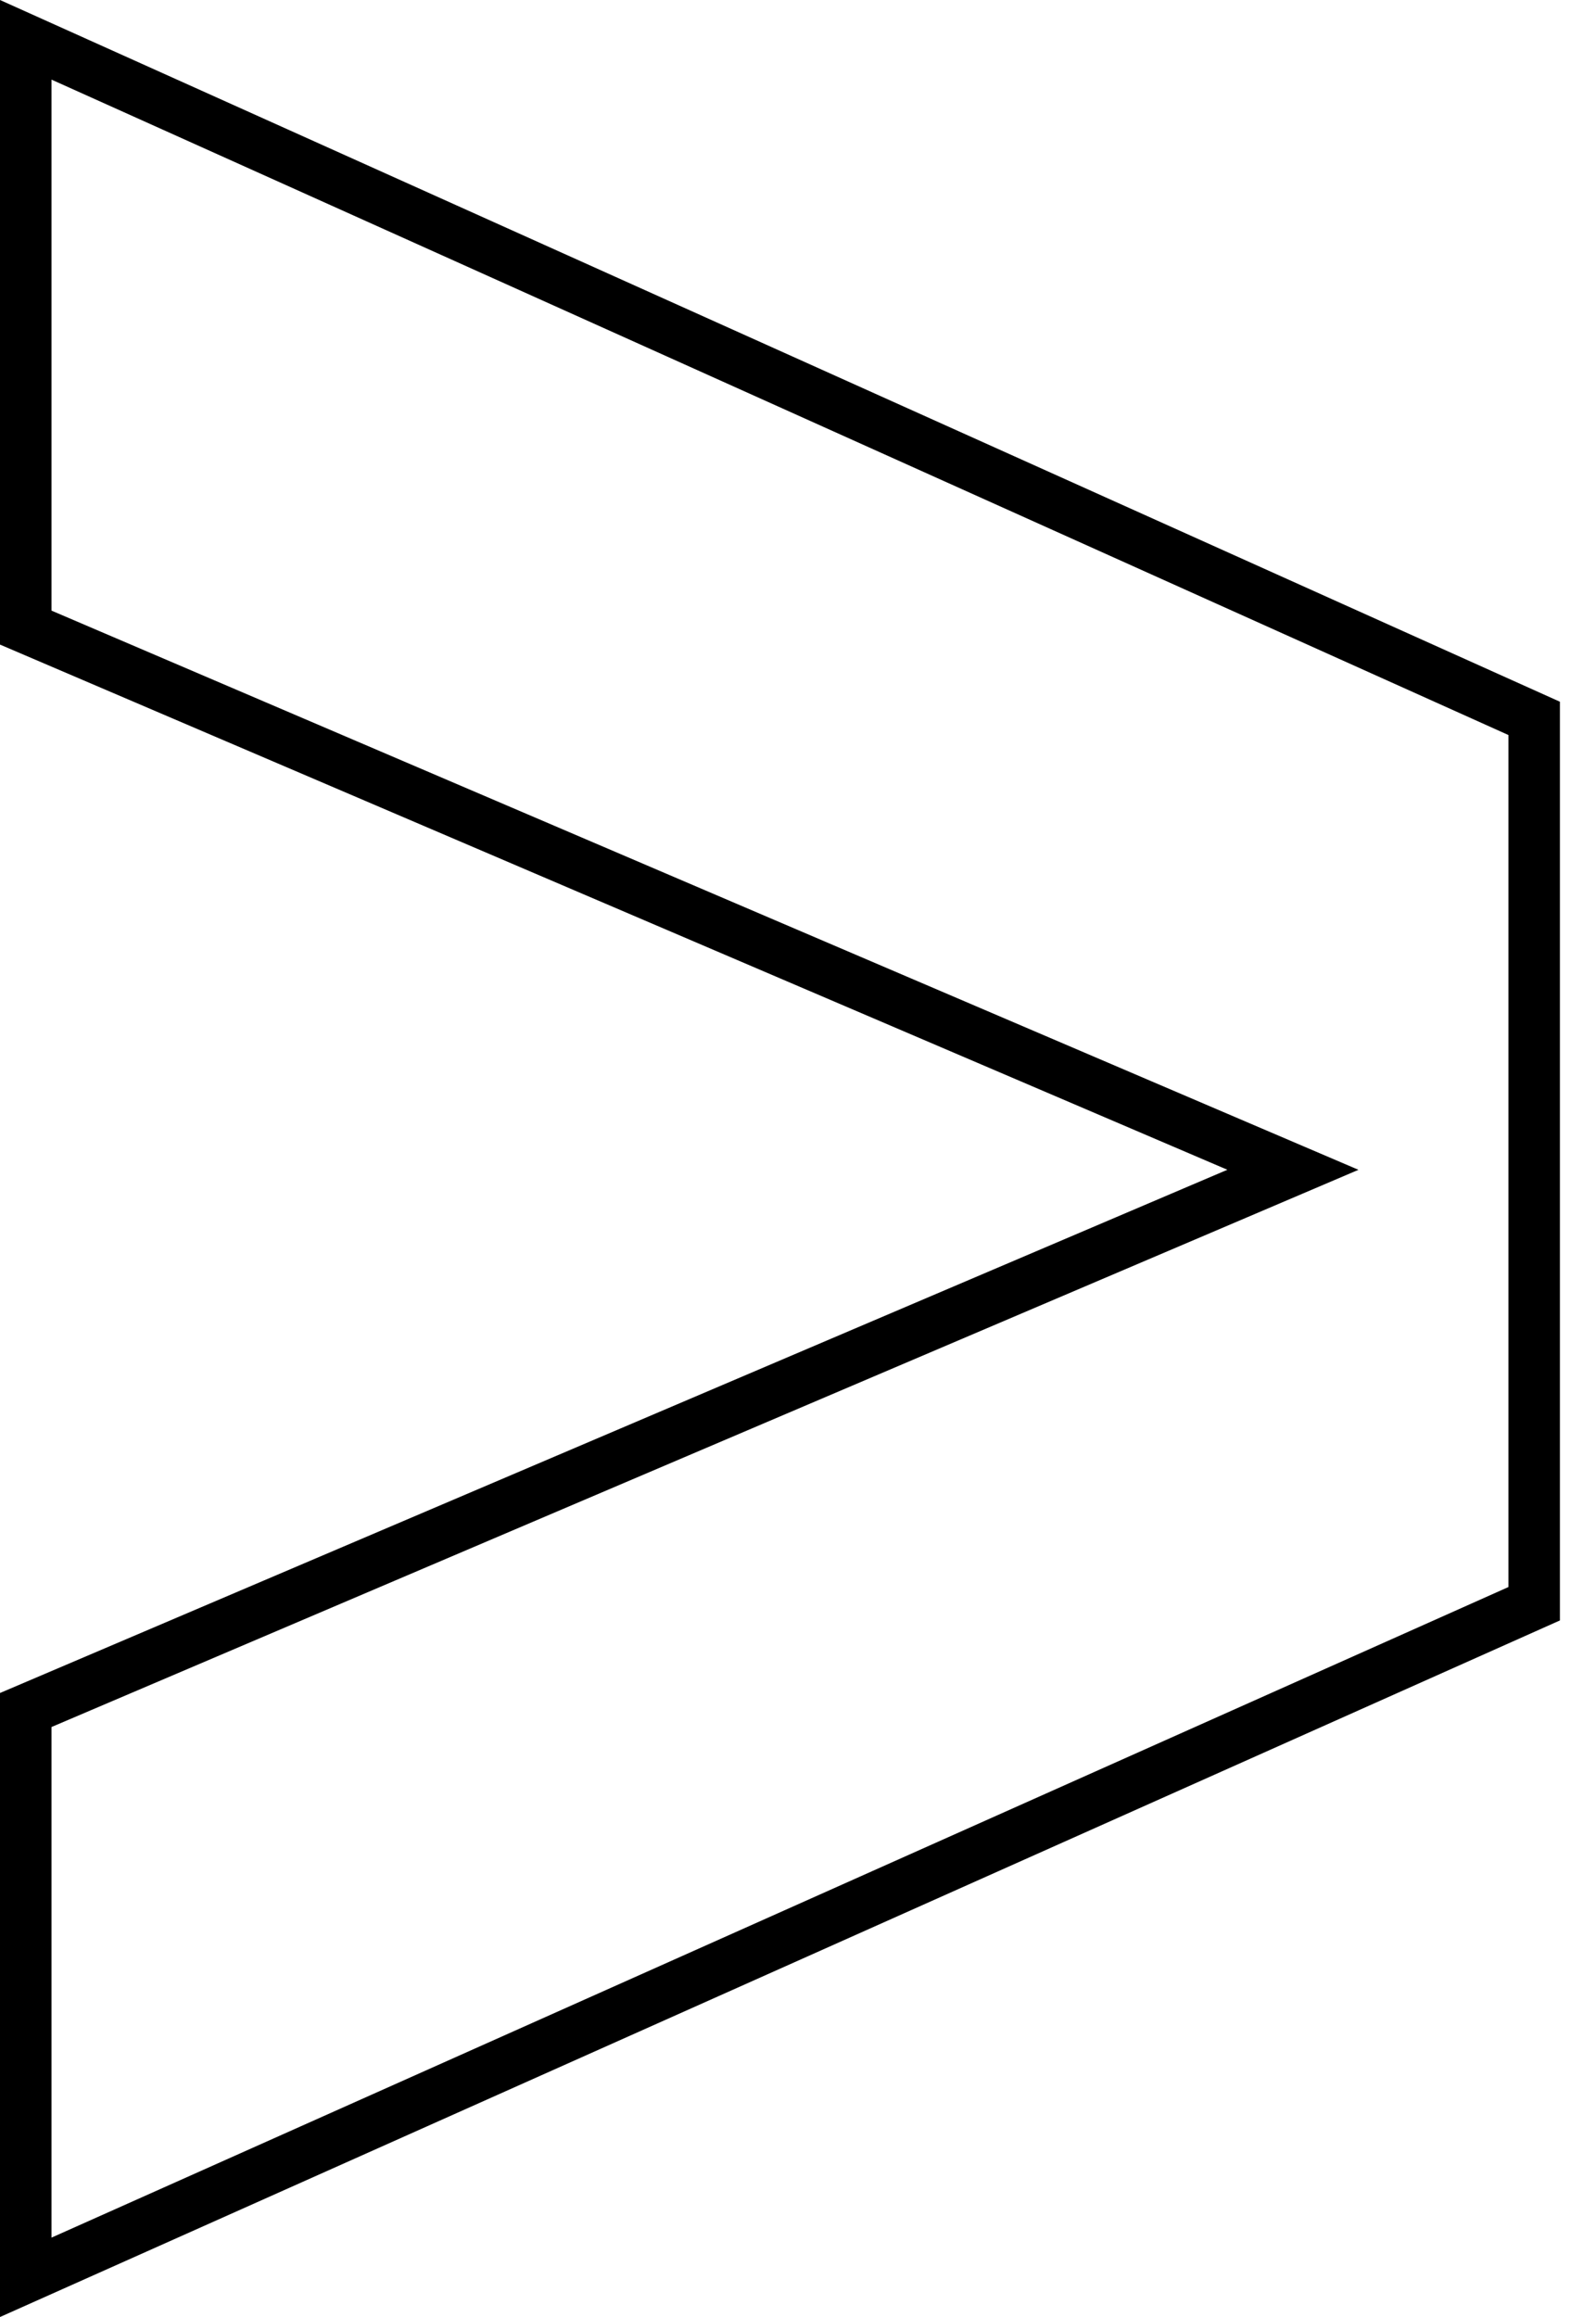 <?xml version="1.0" encoding="UTF-8"?> <svg xmlns="http://www.w3.org/2000/svg" width="31" height="45" viewBox="0 0 31 45" fill="none"> <path d="M24.037 23.178L25.113 22.719L24.037 22.259L0.5 12.189V0.773L29.799 13.952V31.147L0.5 44.229V33.211L24.037 23.178Z" stroke="black"></path> </svg> 